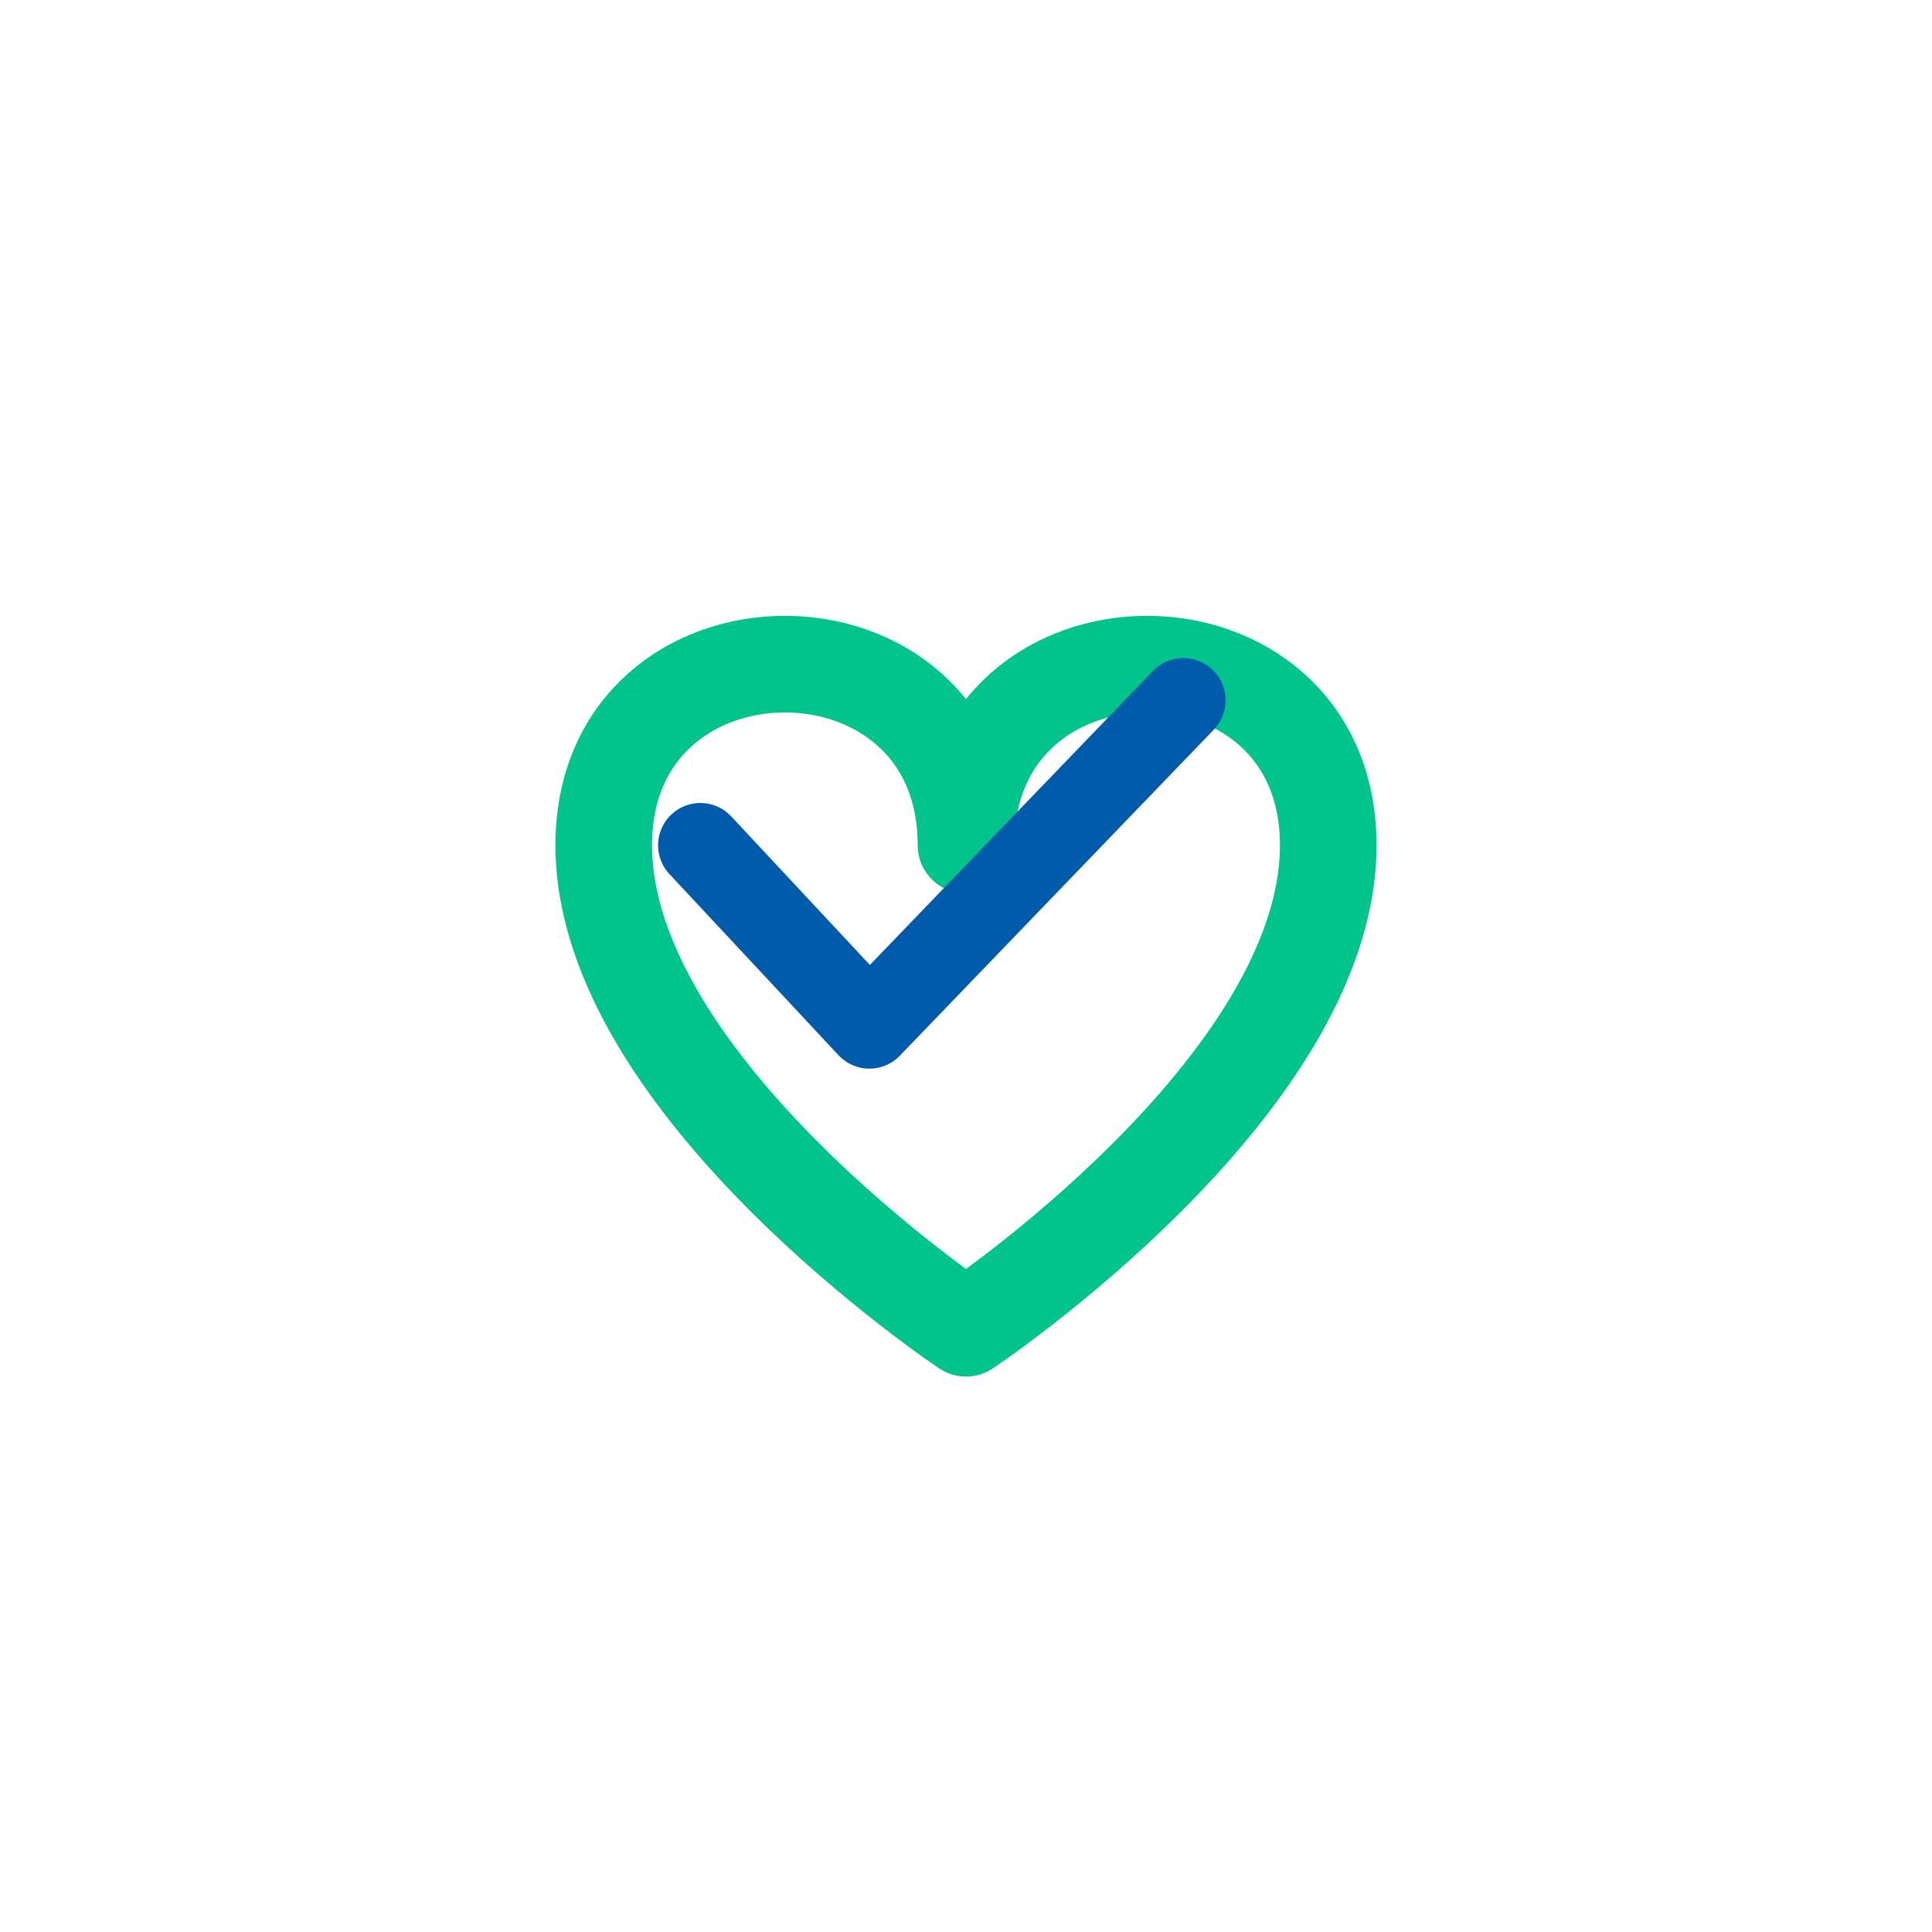 
<svg width="160" height="160" viewBox="0 0 160 160" xmlns="http://www.w3.org/2000/svg" style="background:white">
  <g stroke-width="8" fill="none" stroke-linecap="round" stroke-linejoin="round">
    <path d="M80 70 C80 50, 110 50, 110 70 C110 90, 80 110, 80 110 C80 110, 50 90, 50 70 C50 50, 80 50, 80 70" 
          stroke="#00C48C" fill="none"/>
    <polyline points="58,70 72,85 98,58" stroke="#005BAA" stroke-width="7" />
  </g>
</svg>
